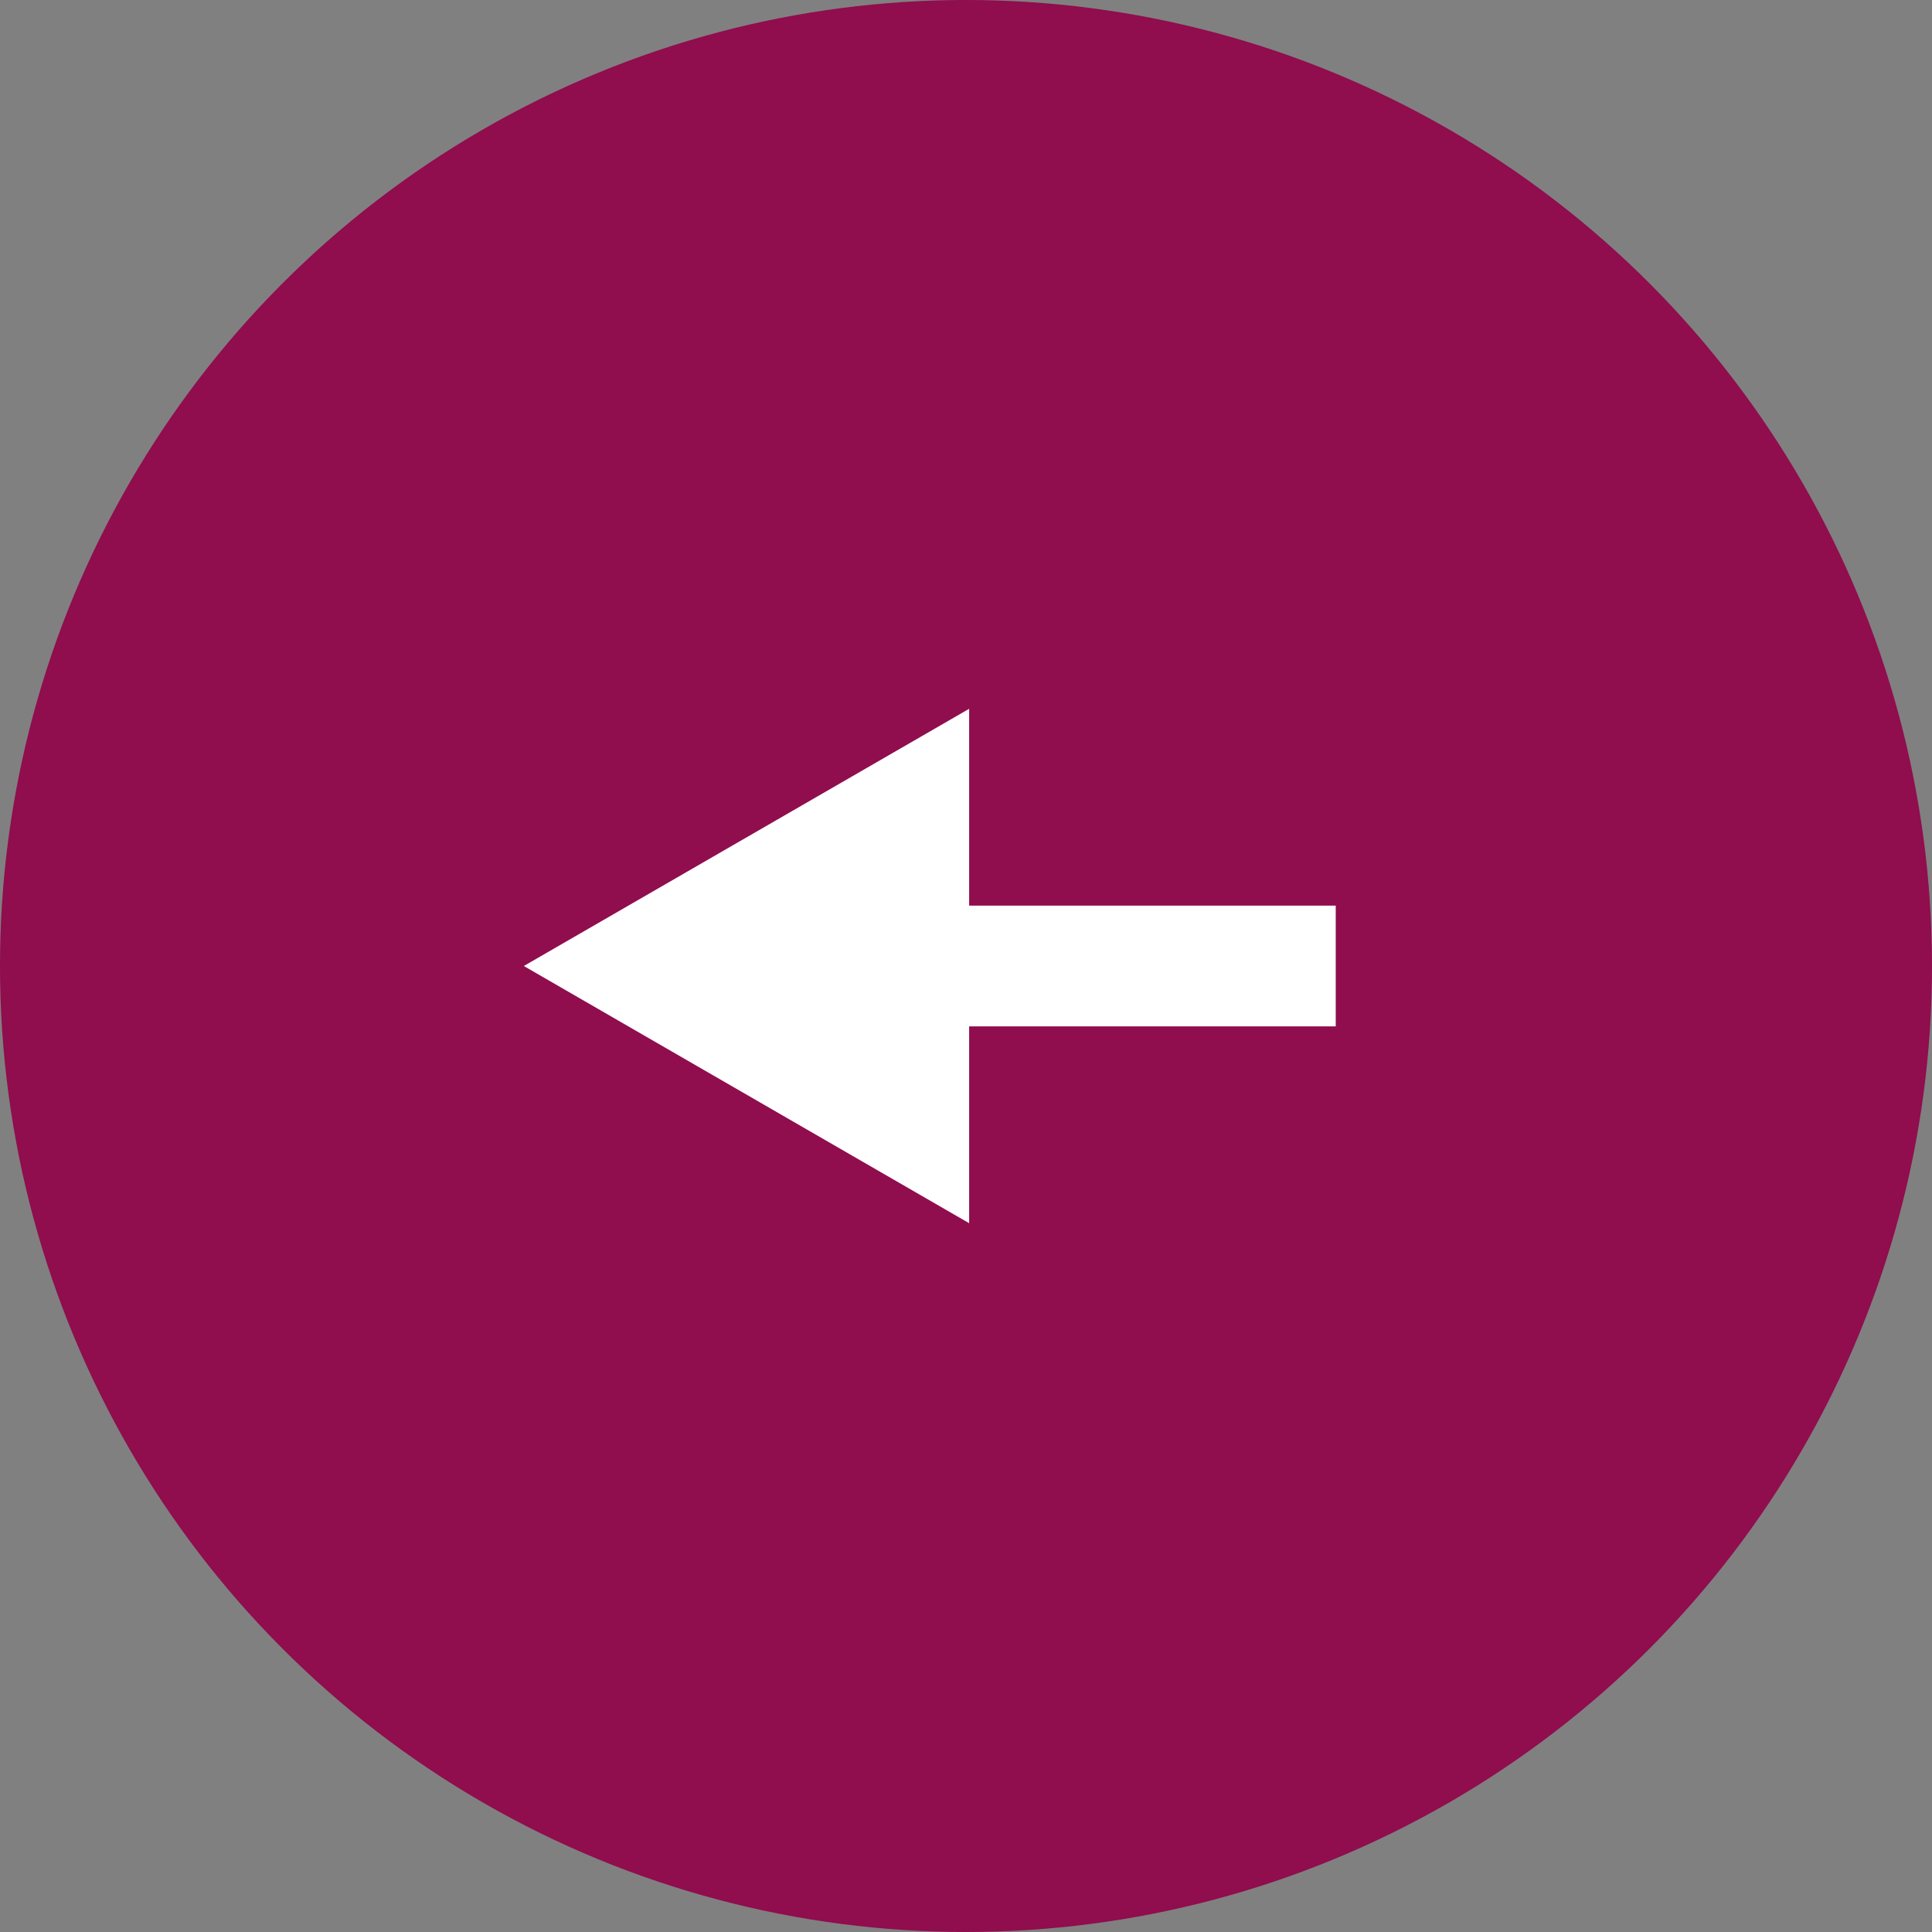 <?xml version="1.0" encoding="UTF-8"?>
<svg id="Layer_2" data-name="Layer 2" xmlns="http://www.w3.org/2000/svg" viewBox="0 0 80 80">
  <rect x="0" y="0" width="80" height="80" fill="#808080" stroke="none"/>
  <defs>
    <style>
      .cls-1 {
        fill: #910048;
        isolation: isolate;
        opacity: .9;
      }

      .cls-1, .cls-2 {
        stroke-width: 0px;
      }

      .cls-3 {
        fill: none;
        stroke: #fff;
        stroke-miterlimit: 10;
        stroke-width: 5px;
      }

      .cls-2 {
        fill: #fff;
      }
    </style>
  </defs>
  <g id="Layer_2-2" data-name="Layer 2">
    <g>
      <circle class="cls-1" cx="40" cy="40" r="40"/>
      <polygon class="cls-2" points="21.69 40 40.13 50.65 40.13 29.35 21.69 40"/>
      <line class="cls-3" x1="55.31" y1="40" x2="39.13" y2="40"/>
    </g>
  </g>
</svg>